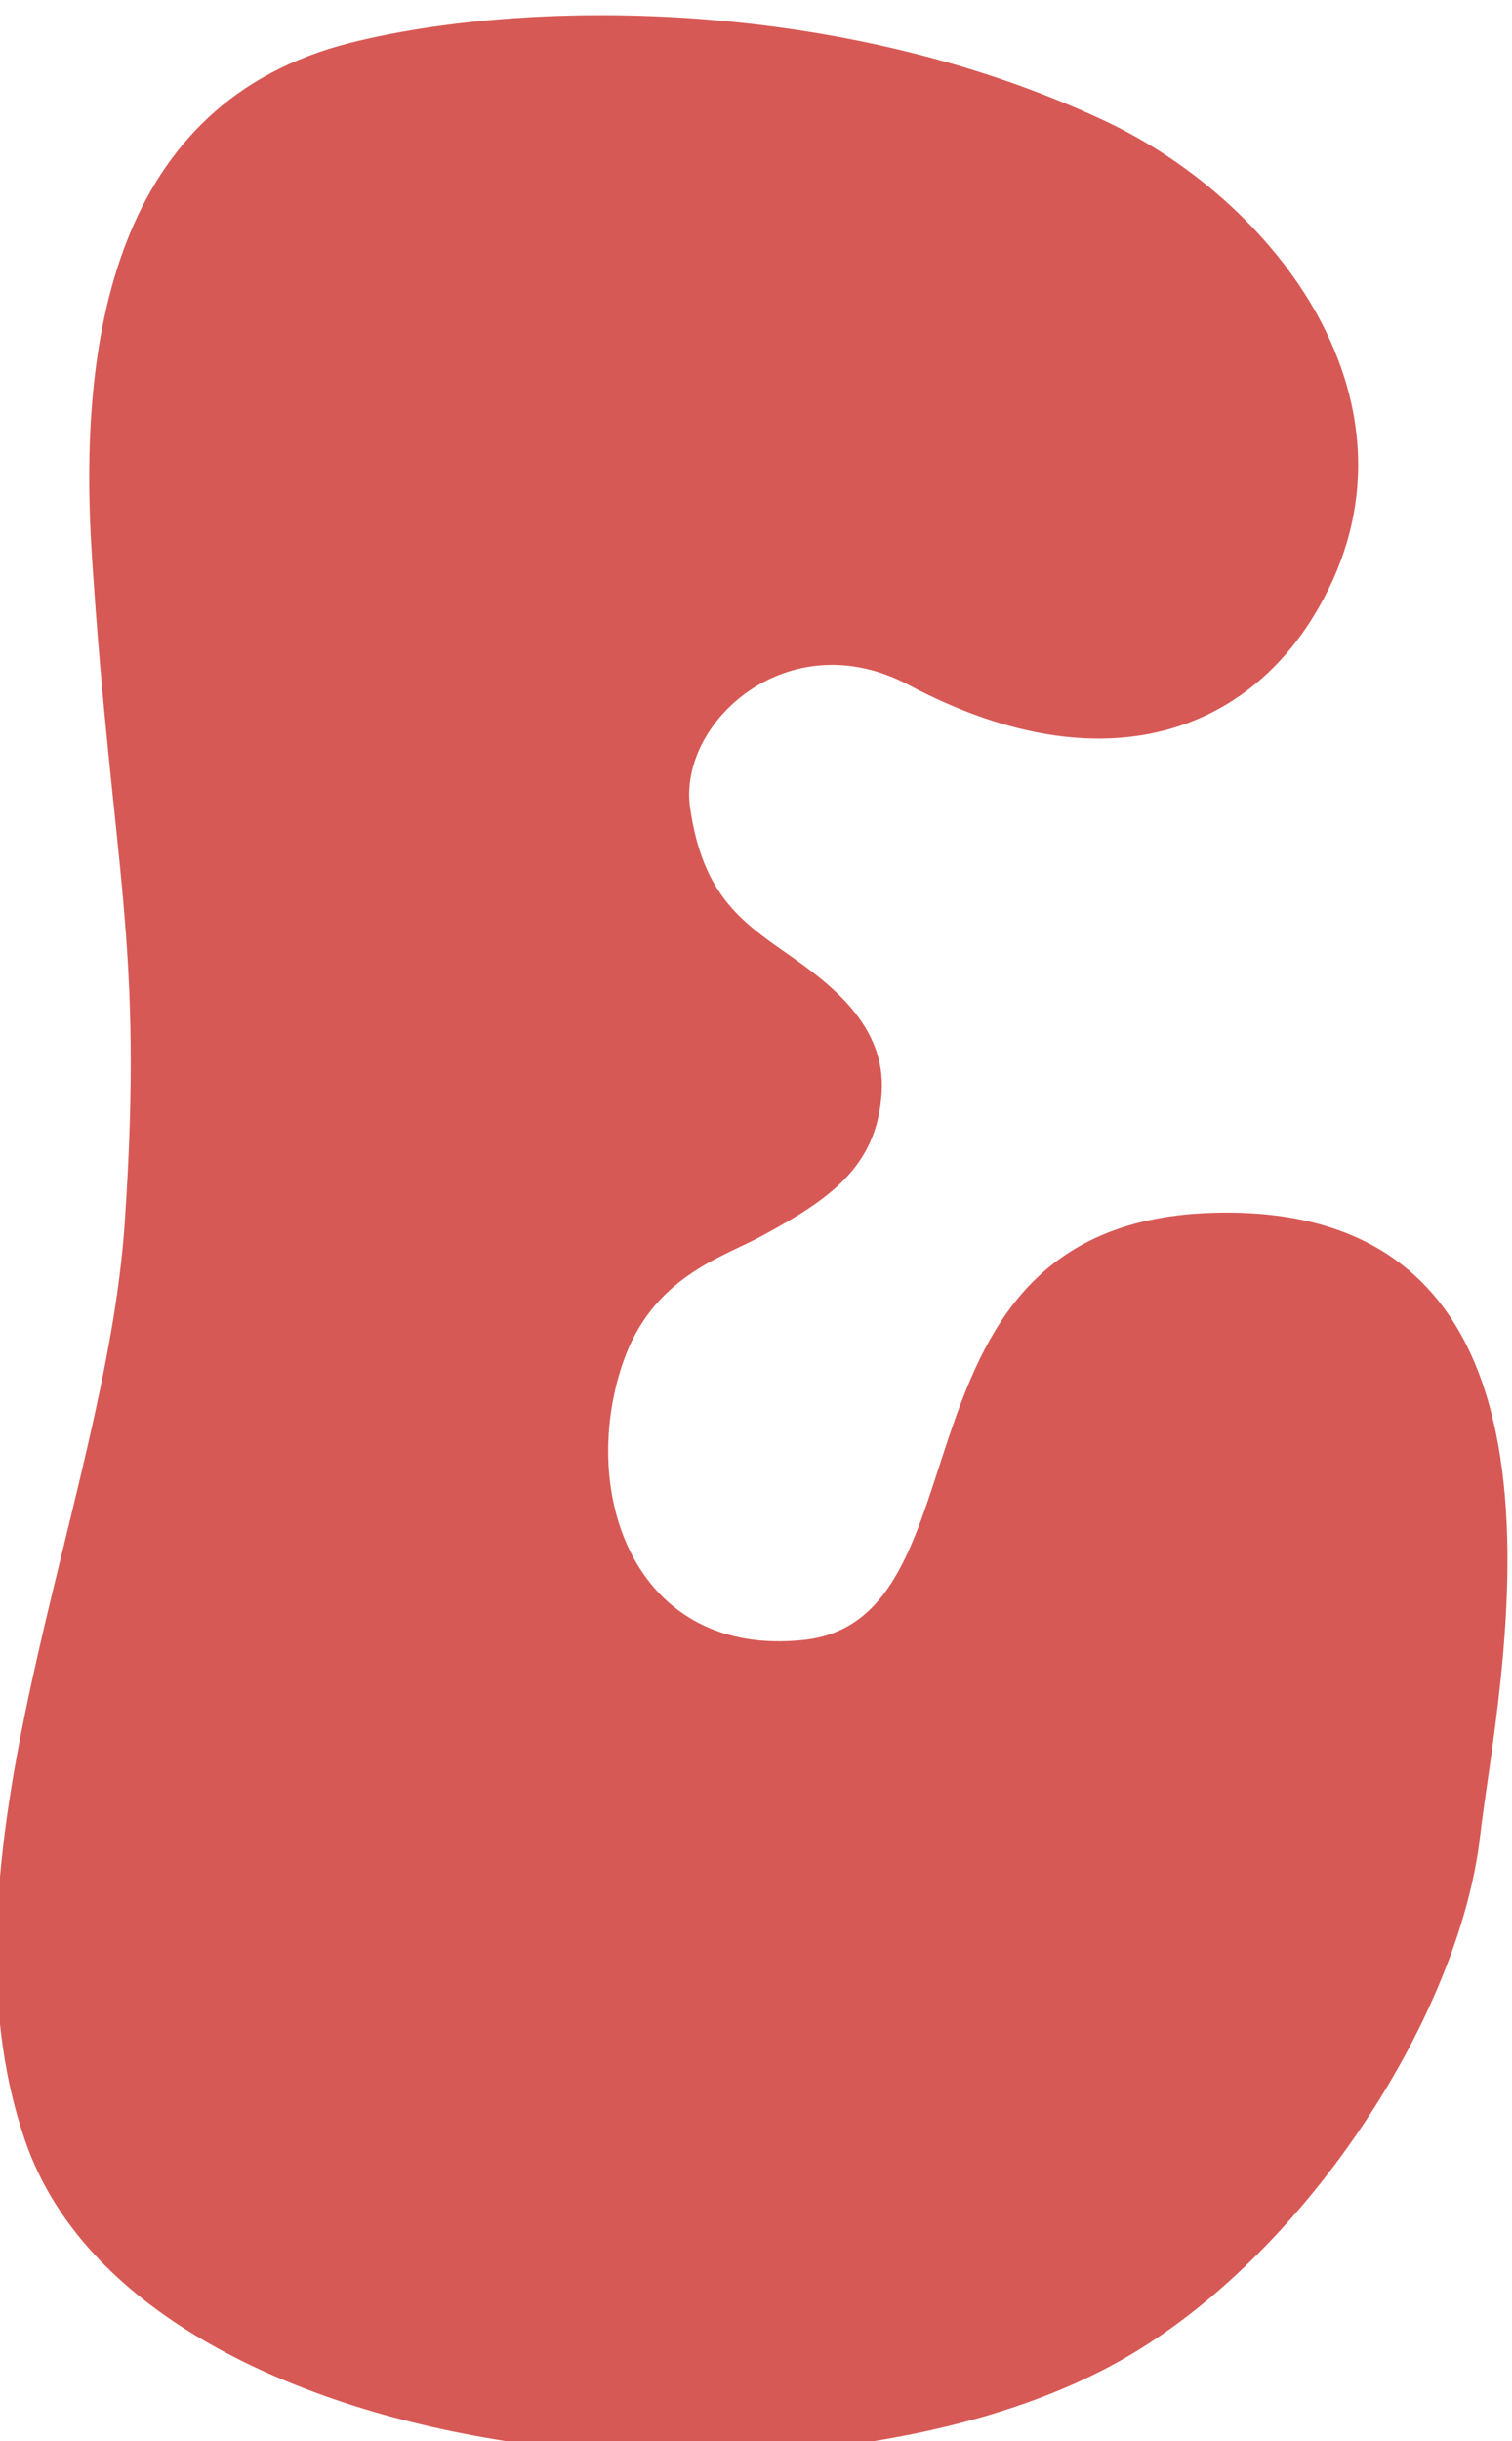<?xml version="1.0" encoding="UTF-8" standalone="no"?>
<!DOCTYPE svg PUBLIC "-//W3C//DTD SVG 1.1//EN" "http://www.w3.org/Graphics/SVG/1.1/DTD/svg11.dtd">
<svg width="100%" height="100%" viewBox="0 0 950 1533" version="1.1" xmlns="http://www.w3.org/2000/svg" xmlns:xlink="http://www.w3.org/1999/xlink" xml:space="preserve" xmlns:serif="http://www.serif.com/" style="fill-rule:evenodd;clip-rule:evenodd;stroke-linejoin:round;stroke-miterlimit:2;">
    <g transform="matrix(1,0,0,1,-72195,-54304)">
        <g transform="matrix(1,0,0,1,-0.333,0)">
            <g id="E" transform="matrix(1.102,0,0,1.112,42381.8,24344.4)">
                <path d="M27802.4,27291C27873.8,27177.1 27786.1,27057.8 27683.6,27010.2C27530.3,26939.1 27351.7,26941.9 27254.1,26966.2C27118,27000 27098.5,27135.3 27106.4,27255.7C27118.1,27435.1 27136.2,27471.7 27125.1,27633.1C27114.1,27793.3 27013,27993.1 27068.6,28151.7C27133.6,28337.2 27521.4,28376.3 27698.6,28271.9C27800.6,28211.9 27886.2,28079.6 27897.9,27979C27907.4,27896.4 27969.3,27629.4 27756.2,27626.9C27550.9,27624.6 27623.6,27856.3 27512.4,27868.2C27416.3,27878.5 27383.6,27786 27409.1,27711.9C27426,27662.8 27466.2,27652.2 27489.1,27639.7C27526.5,27619.5 27554,27601.3 27556.7,27559.3C27559.2,27521.6 27528.3,27498.2 27502.3,27480.3C27476,27462.1 27454.6,27446.8 27447.5,27398.4C27440.4,27349.7 27503.9,27293 27572.1,27328.9C27679,27385.1 27760.5,27357.7 27802.4,27291Z" style="fill:rgb(215,89,85);"/>
            </g>
        </g>
    </g>
</svg>
